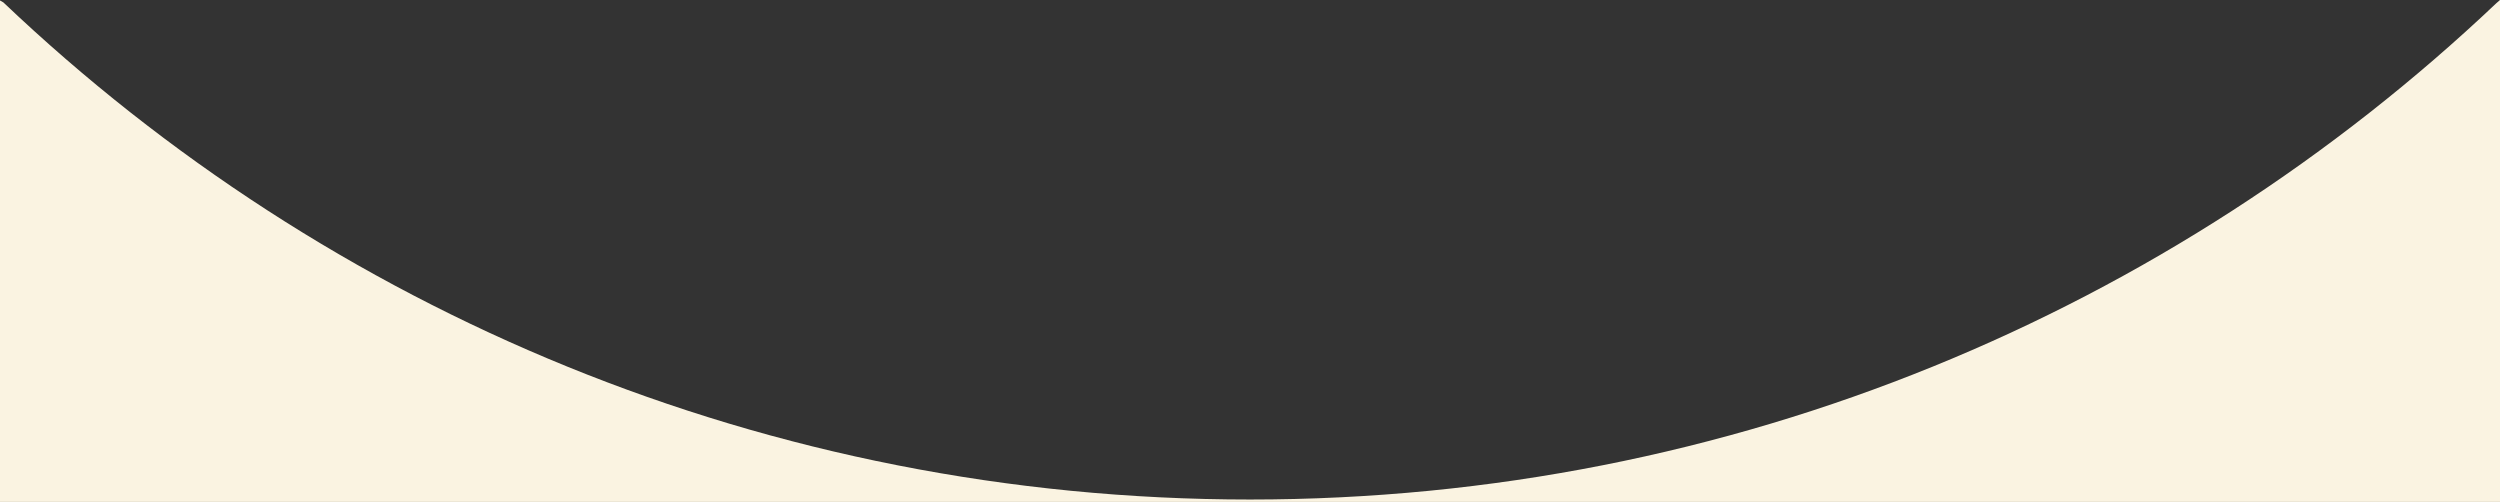 <?xml version="1.0" encoding="utf-8"?>
<!-- Generator: Adobe Illustrator 27.5.0, SVG Export Plug-In . SVG Version: 6.00 Build 0)  -->
<svg version="1.1" id="_レイヤー_2" xmlns="http://www.w3.org/2000/svg" xmlns:xlink="http://www.w3.org/1999/xlink" x="0px"
	 y="0px" viewBox="0 0 526 105.6" style="enable-background:new 0 0 526 105.6;" xml:space="preserve">
<rect x="0" y="0" width="526" height="105.6" fill="#333333" stroke="none"/>
<style type="text/css">
	.st0{fill:#FAF3E1;}
</style>
<g id="_レイヤー_1-2">
	<path class="st0" d="M526,105.6V0l-0.8,0.7C456.9,65.4,364.6,105.1,263,105.1S69,65.4,0.7,0.5L0,0.1v105.5H526z"/>
</g>
</svg>
